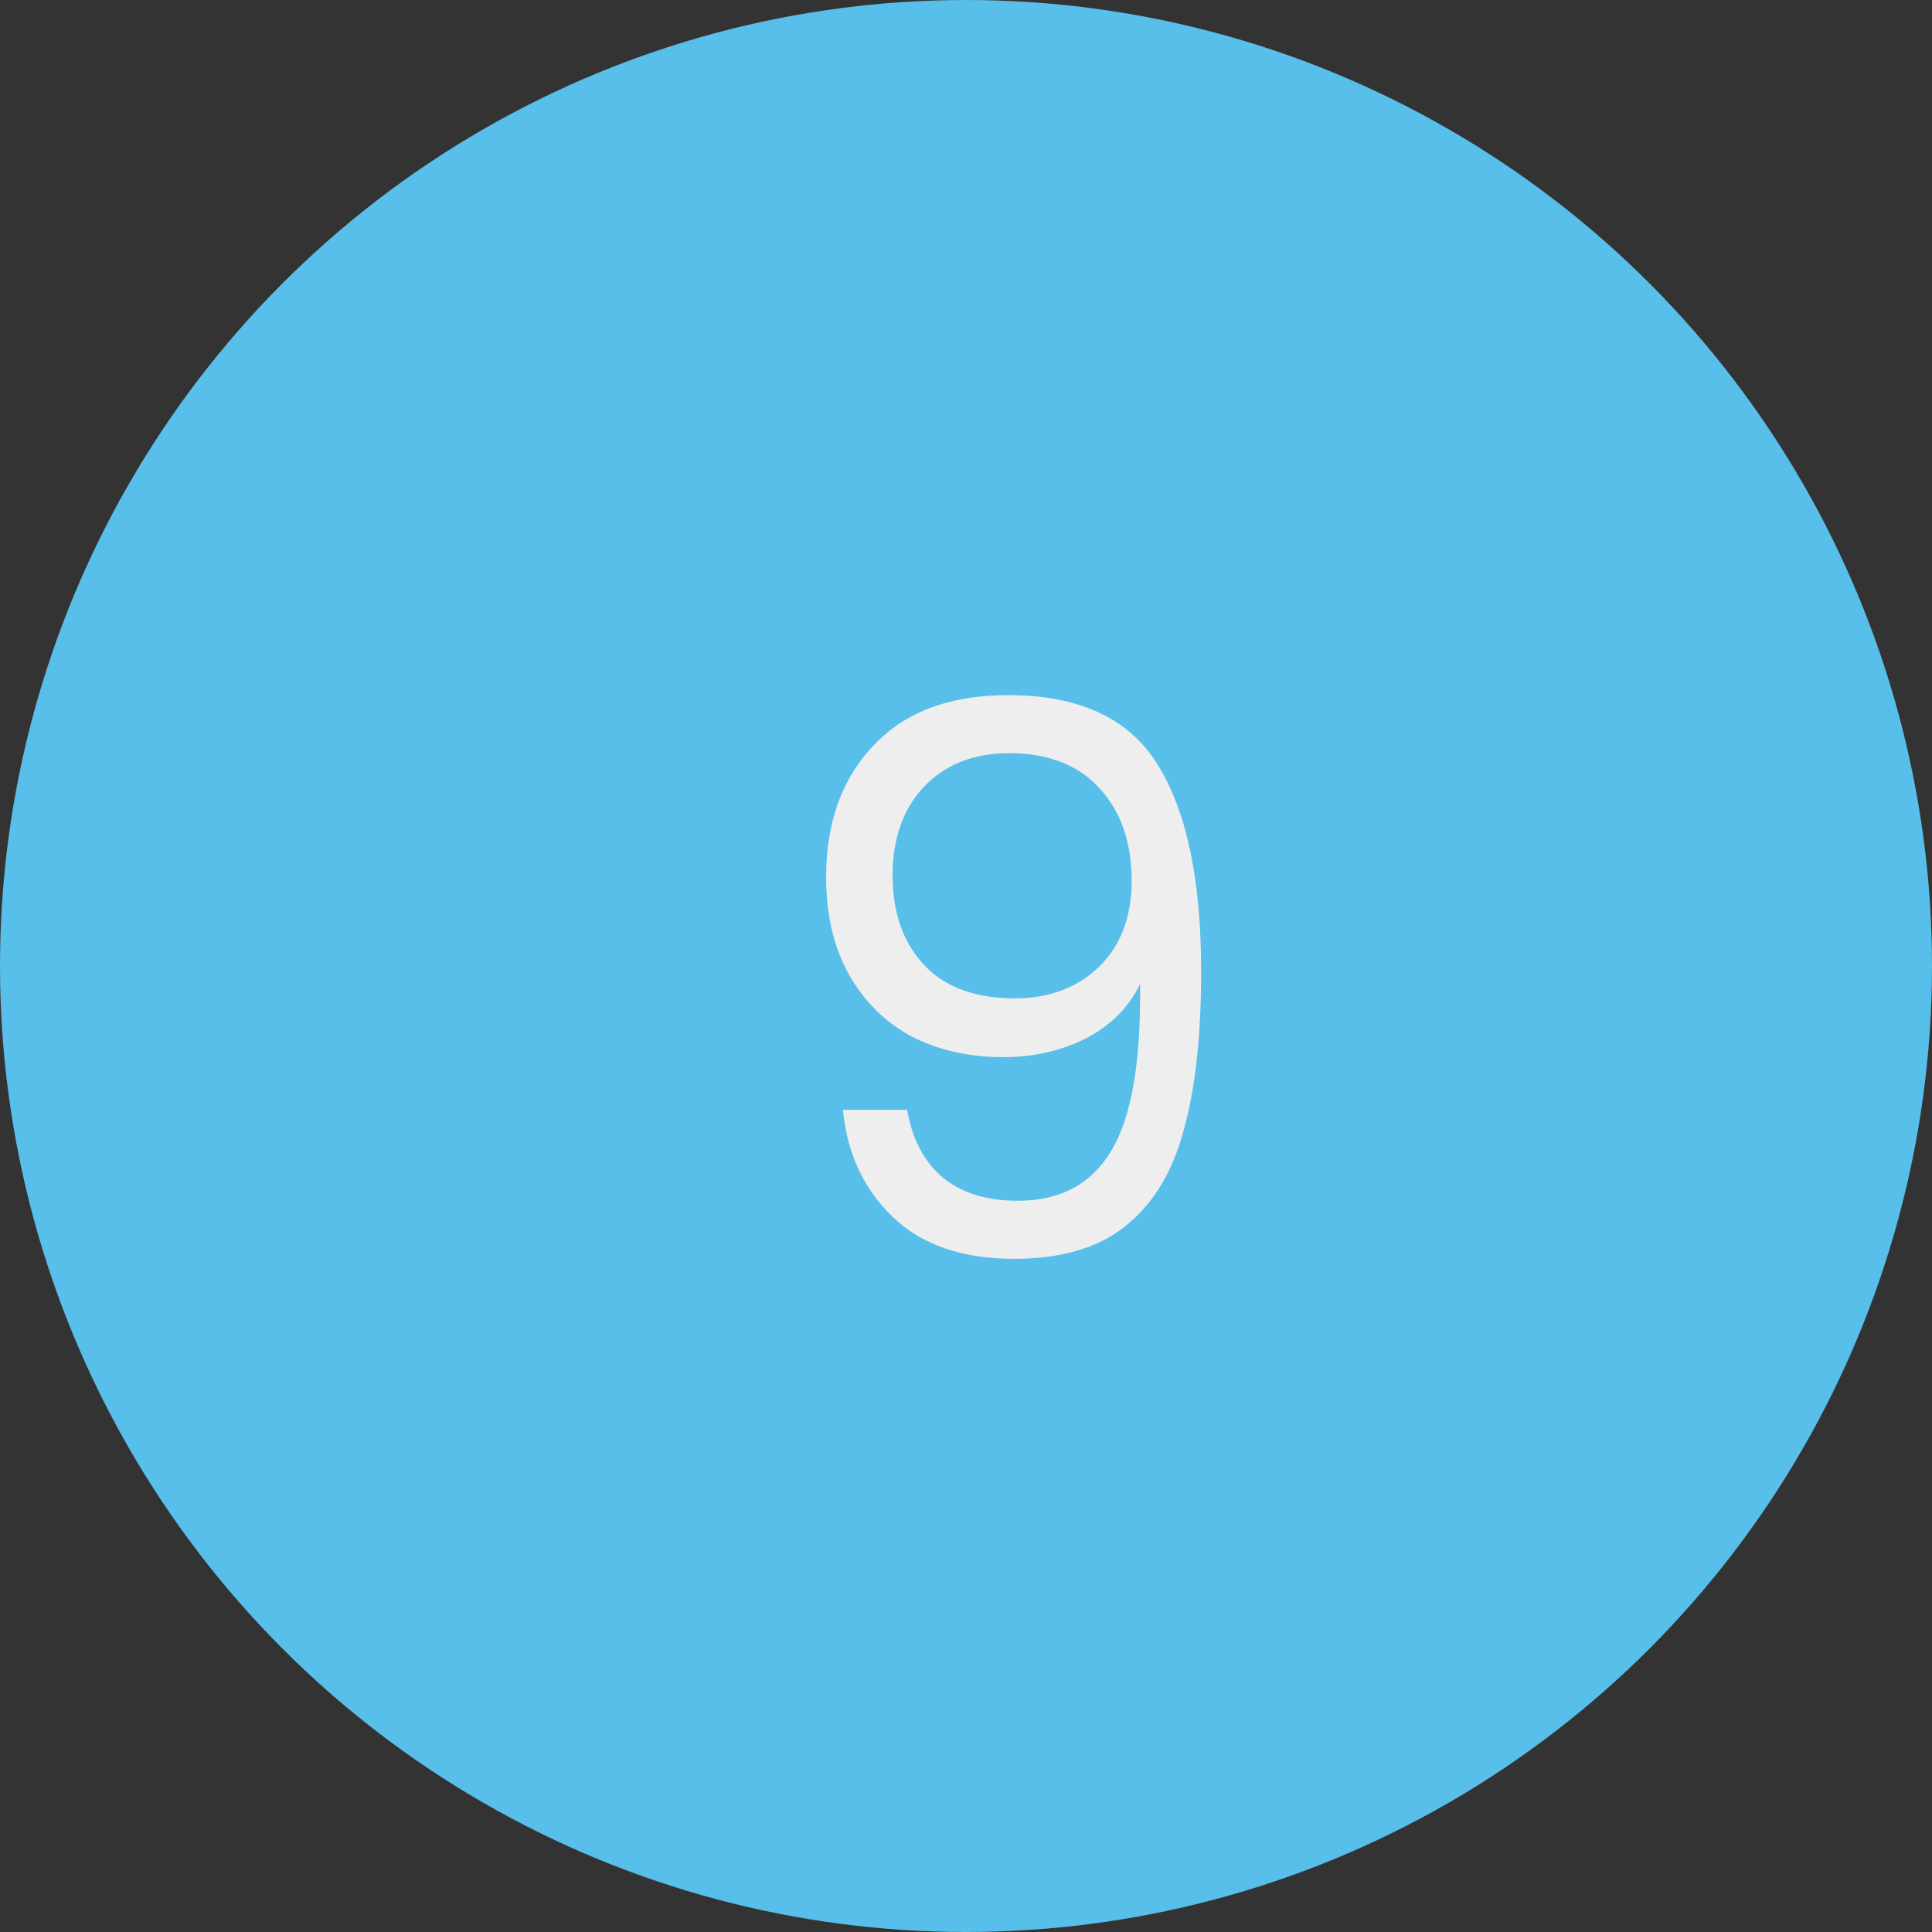 <svg width="43" height="43" viewBox="0 0 43 43" fill="none" xmlns="http://www.w3.org/2000/svg">
<rect x="0" y="0" width="43" height="43" fill="#333333" stroke="none"/>
<g clip-path="url(#clip0_1846_5820)">
<circle cx="21.5" cy="21.5" r="21.5" fill="#58BEEA"/>
<path d="M20.189 24.702C20.302 25.348 20.563 25.847 20.971 26.198C21.39 26.549 21.951 26.725 22.654 26.725C23.595 26.725 24.286 26.357 24.728 25.62C25.181 24.883 25.397 23.642 25.374 21.897C25.136 22.407 24.739 22.809 24.184 23.104C23.629 23.387 23.011 23.529 22.331 23.529C21.572 23.529 20.892 23.376 20.291 23.07C19.702 22.753 19.237 22.294 18.897 21.693C18.557 21.092 18.387 20.367 18.387 19.517C18.387 18.304 18.738 17.33 19.441 16.593C20.144 15.845 21.141 15.471 22.433 15.471C24.02 15.471 25.13 15.987 25.765 17.018C26.411 18.049 26.734 19.585 26.734 21.625C26.734 23.053 26.604 24.232 26.343 25.161C26.094 26.09 25.663 26.799 25.051 27.286C24.45 27.773 23.623 28.017 22.569 28.017C21.413 28.017 20.512 27.705 19.866 27.082C19.22 26.459 18.852 25.665 18.761 24.702H20.189ZM22.586 22.22C23.345 22.22 23.969 21.988 24.456 21.523C24.943 21.047 25.187 20.407 25.187 19.602C25.187 18.752 24.949 18.066 24.473 17.545C23.997 17.024 23.328 16.763 22.467 16.763C21.674 16.763 21.039 17.012 20.563 17.511C20.098 18.01 19.866 18.667 19.866 19.483C19.866 20.31 20.098 20.973 20.563 21.472C21.028 21.971 21.702 22.22 22.586 22.22Z" fill="#EEEEEE"/>
</g>
<defs>
<clipPath id="clip0_1846_5820">
<rect width="43" height="43" fill="white"/>
</clipPath>
</defs>
</svg>
